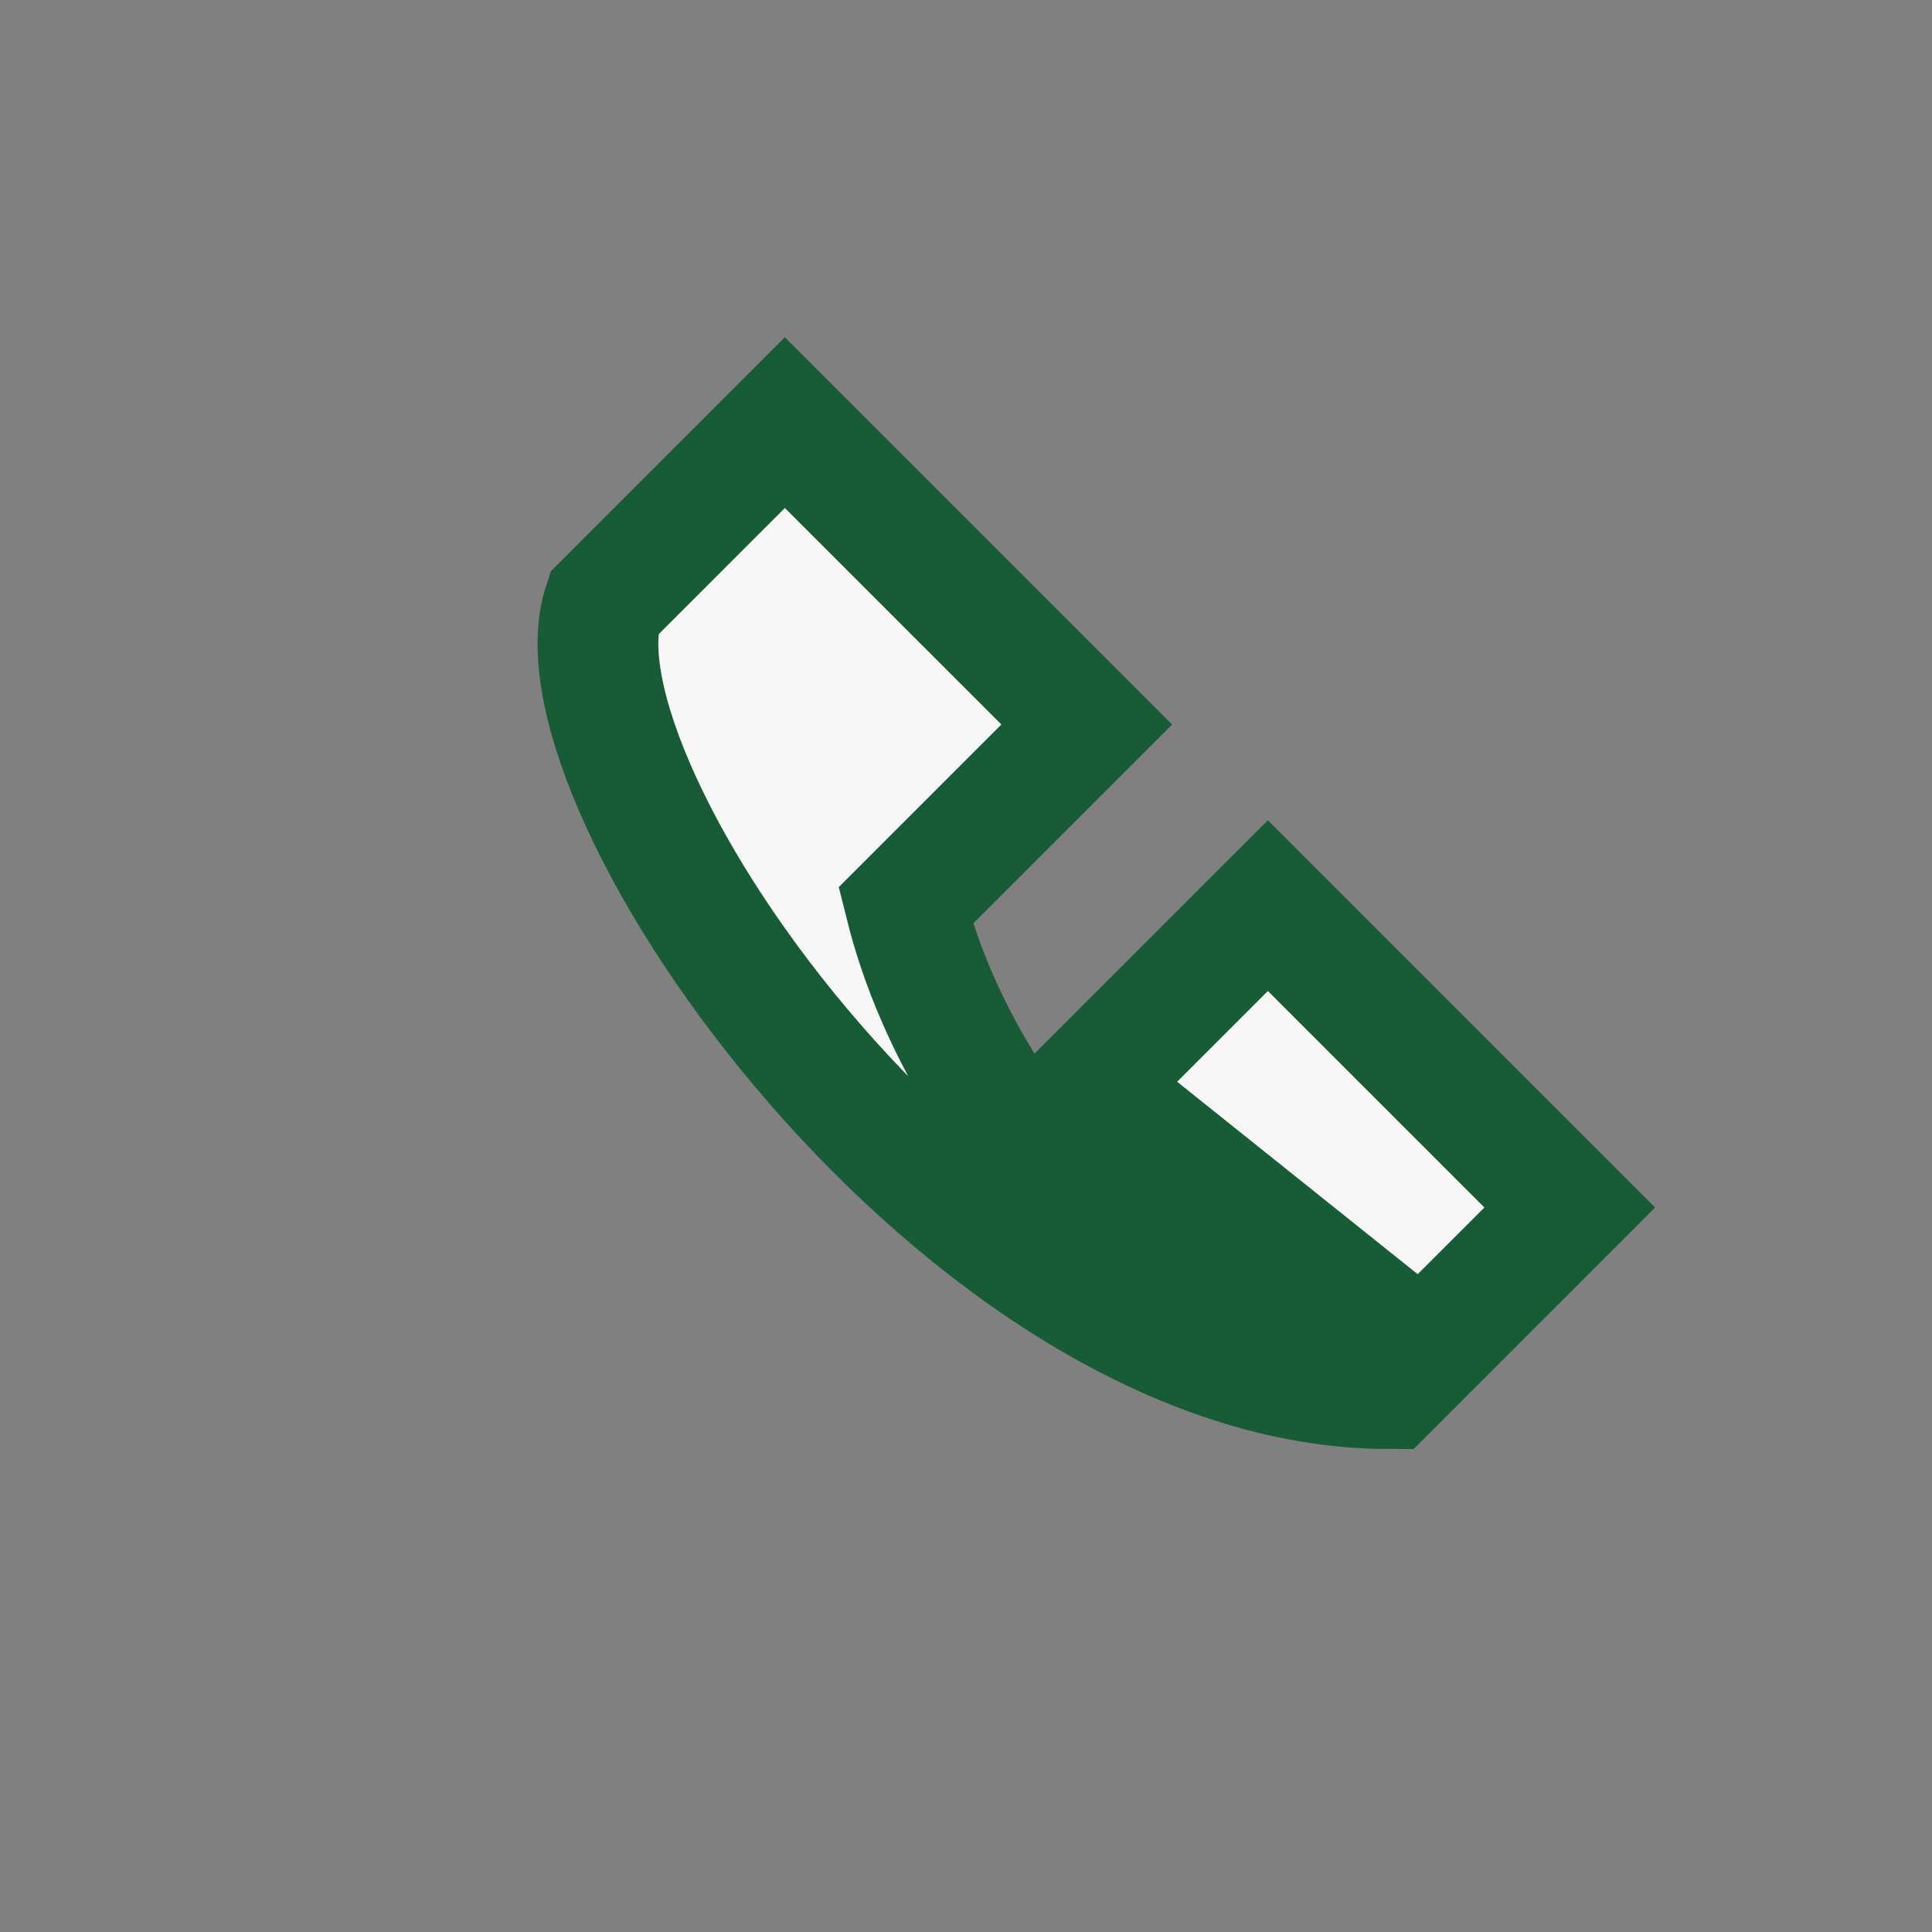 <?xml version="1.0" encoding="UTF-8"?>
<svg xmlns="http://www.w3.org/2000/svg" width="32" height="32" viewBox="0 0 32 32"><rect x="0" y="0" width="32" height="32" fill="#808080" stroke="none"/><path d="M23 22c-3 1-7-3-8-7l3-3-5-5-3 3c-1 3 6 13 13 13l3-3-5-5-3 3z" stroke="#185C37" stroke-width="2" fill="#F7F7F7"/></svg>